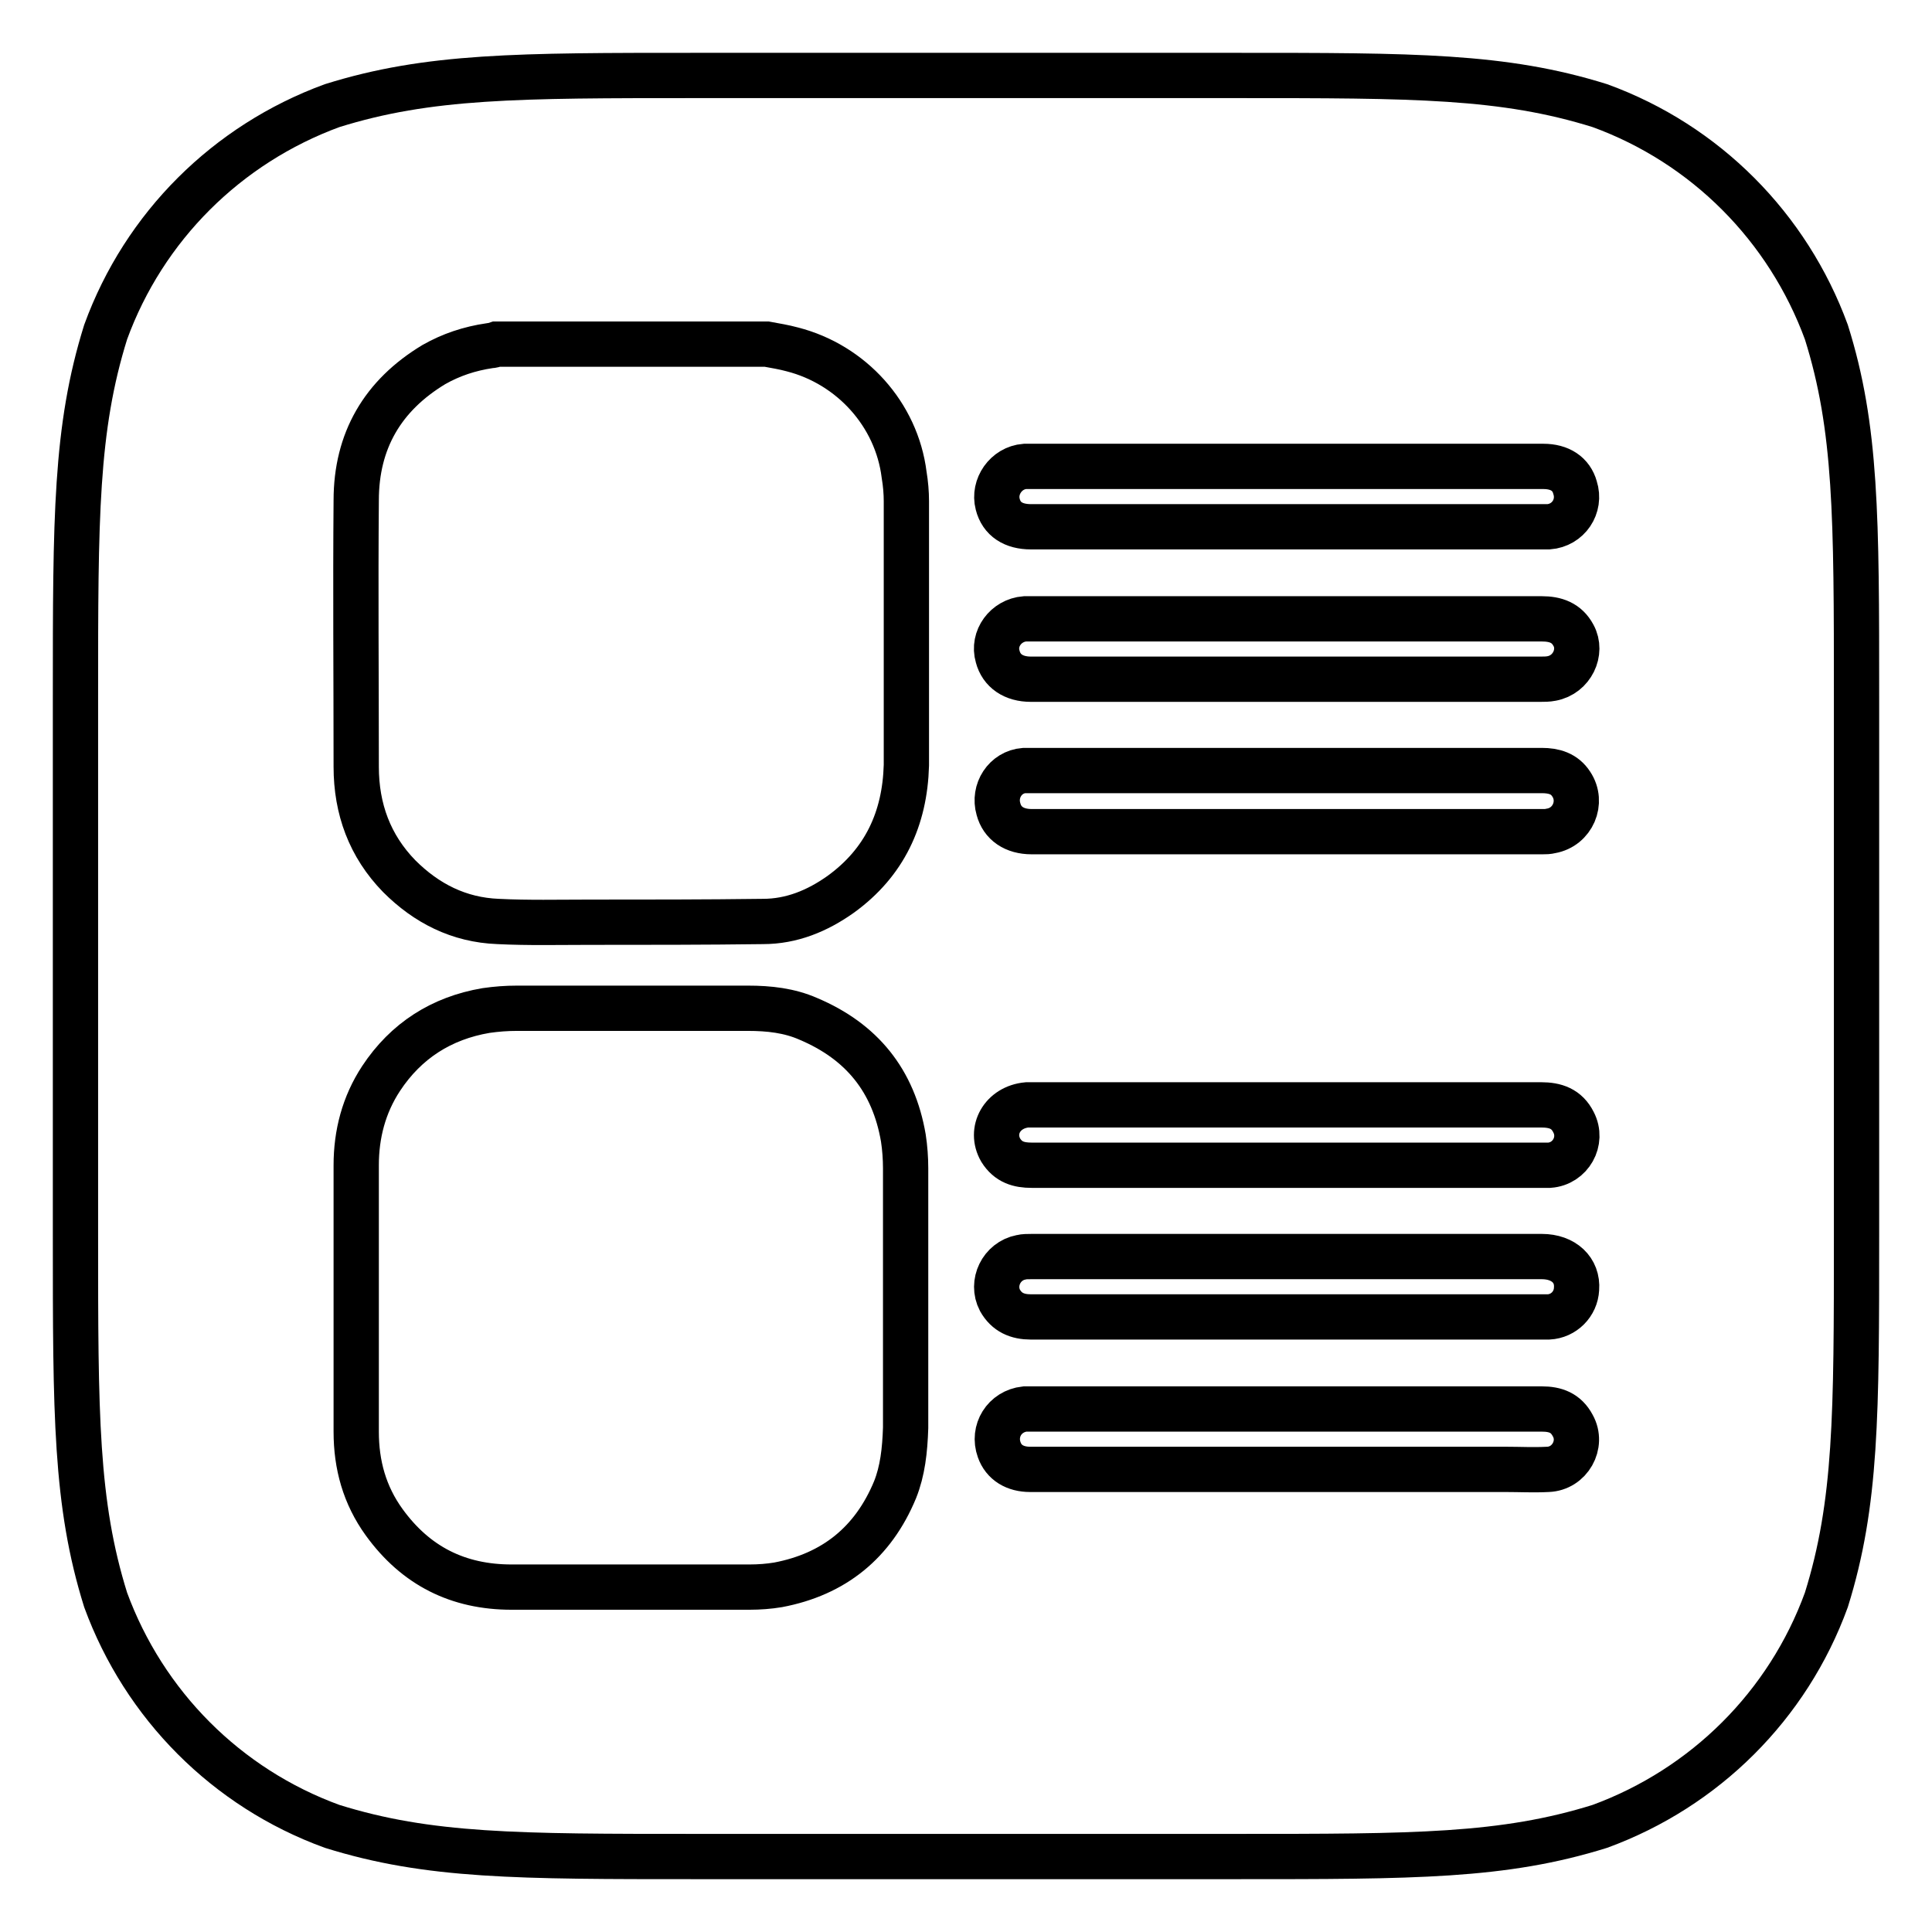 <?xml version="1.0" encoding="utf-8"?>
<!-- Svg Vector Icons : http://www.onlinewebfonts.com/icon -->
<!DOCTYPE svg PUBLIC "-//W3C//DTD SVG 1.1//EN" "http://www.w3.org/Graphics/SVG/1.1/DTD/svg11.dtd">
<svg version="1.1" xmlns="http://www.w3.org/2000/svg" xmlns:xlink="http://www.w3.org/1999/xlink" x="0px" y="0px" viewBox="0 0 256 256" enable-background="new 0 0 256 256" xml:space="preserve">
<g> <path stroke-width="6" fill-opacity="0" stroke="#000000"  d="M242,44c-5.1-13.9-16-24.9-30-30c-12.8-4-24.6-4-48.3-4H92.3c-23.7,0-35.5,0-48.3,4 c-13.9,5.1-24.9,16-30,30c-4,12.8-4,24.6-4,48.3v71.4c0,23.7,0,35.5,4,48.3c5.1,13.9,16,24.9,30,30c12.8,4,24.6,4,48.3,4h71.4 c23.7,0,35.5,0,48.3-4c13.9-5.1,24.9-16,30-30c4-12.8,4-24.6,4-48.3V92.3C246,68.6,246,56.7,242,44z M135.8,61.8c0.4,0,0.8,0,1.1,0 c11.2,0,22.5,0,33.7,0c11.3,0,22.6,0,33.9,0c2.2,0,3.7,1,4.2,2.8c0.8,2.5-0.9,5-3.5,5.2c-0.3,0-0.6,0-0.9,0c-22.6,0-45.1,0-67.7,0 c-2.3,0-3.9-1-4.4-3C131.6,64.5,133.3,62,135.8,61.8z M118.6,197.4c-2.9,7-8.1,11.2-15.5,12.6c-1.2,0.2-2.5,0.3-3.8,0.3 c-10.5,0-21,0-31.5,0c-7.1,0-12.7-2.8-16.9-8.6c-2.6-3.6-3.7-7.6-3.7-12c0-5.9,0-11.8,0-17.7c0-5.9,0-11.7,0-17.6 c0-4.1,1-8,3.3-11.5c3.3-5,8-8,13.9-9c1.4-0.2,2.7-0.3,4.1-0.3c10.2,0,20.4,0,30.6,0c2.8,0,5.5,0.3,8,1.4c7.1,3,11.3,8.2,12.6,15.8 c0.2,1.3,0.3,2.7,0.3,4c0,11.5,0,23,0,34.4C119.9,192.2,119.6,194.9,118.6,197.4z M111.4,118.5c-3.1,2.2-6.5,3.6-10.3,3.6 c-7.7,0.1-15.4,0.1-23.1,0.1c-4,0-8,0.1-12-0.1c-5.2-0.2-9.5-2.4-13.1-6c-3.9-4-5.7-8.9-5.7-14.5c0-11.8-0.1-23.6,0-35.3 c0-7.9,3.5-13.9,10.3-18c2.3-1.3,4.7-2.1,7.4-2.5c0.3,0,0.6-0.1,0.9-0.2c11.9,0,23.9,0,35.8,0c1.1,0.2,2.3,0.4,3.4,0.7 c7.8,2,13.8,8.6,14.8,16.6c0.2,1.2,0.3,2.4,0.3,3.5c0,11.7,0,23.3,0,35C119.9,108.5,117.2,114.3,111.4,118.5z M136.1,146.4 c0.2,0,0.5,0,0.7,0c22.5,0,44.9,0,67.4,0c1.9,0,3.4,0.5,4.3,2.3c1.3,2.5-0.4,5.5-3.2,5.7c-0.4,0-0.9,0-1.3,0c-11.2,0-22.3,0-33.5,0 c-11.3,0-22.5,0-33.8,0c-1.7,0-3.1-0.4-4.1-2C131.1,149.8,132.8,146.7,136.1,146.4z M135.7,102.1c0.4,0,0.9,0,1.3,0 c11.2,0,22.4,0,33.6,0c11.2,0,22.5,0,33.7,0c1.6,0,3,0.4,3.9,1.8c1.6,2.4,0.2,5.7-2.7,6.2c-0.4,0.1-0.7,0.1-1.1,0.1 c-22.6,0-45.2,0-67.7,0c-2.3,0-3.9-1.1-4.4-3C131.6,104.8,133.2,102.3,135.7,102.1z M135.3,166.6c0.4-0.1,0.9-0.1,1.4-0.1 c22.5,0,45,0,67.6,0c2.9,0,4.8,1.8,4.6,4.3c-0.1,2-1.7,3.6-3.7,3.7c-0.4,0-0.8,0-1.2,0c-11.2,0-22.3,0-33.5,0 c-11.3,0-22.6,0-33.9,0c-1.8,0-3.2-0.6-4.1-2.2C131.3,170,132.7,167.1,135.3,166.6z M205.1,194.7c-1.9,0.1-3.7,0-5.6,0 c-9.7,0-19.4,0-29,0c-11.3,0-22.7,0-34,0c-2,0-3.5-0.9-4.1-2.6c-0.9-2.5,0.7-5.1,3.4-5.4c0.3,0,0.6,0,0.9,0c22.5,0,45.1,0,67.6,0 c1.8,0,3.2,0.5,4.1,2.2C209.8,191.4,208,194.6,205.1,194.7z M205.6,89.9c-0.5,0.1-1,0.1-1.5,0.1c-11.2,0-22.4,0-33.6,0 c-11.3,0-22.6,0-33.9,0c-2.3,0-3.9-1.1-4.4-3c-0.7-2.4,1.1-4.8,3.6-5c0.3,0,0.6,0,1,0c22.5,0,45,0,67.5,0c1.8,0,3.3,0.5,4.2,2.2 C209.7,86.4,208.3,89.4,205.6,89.9z"/></g>
</svg>